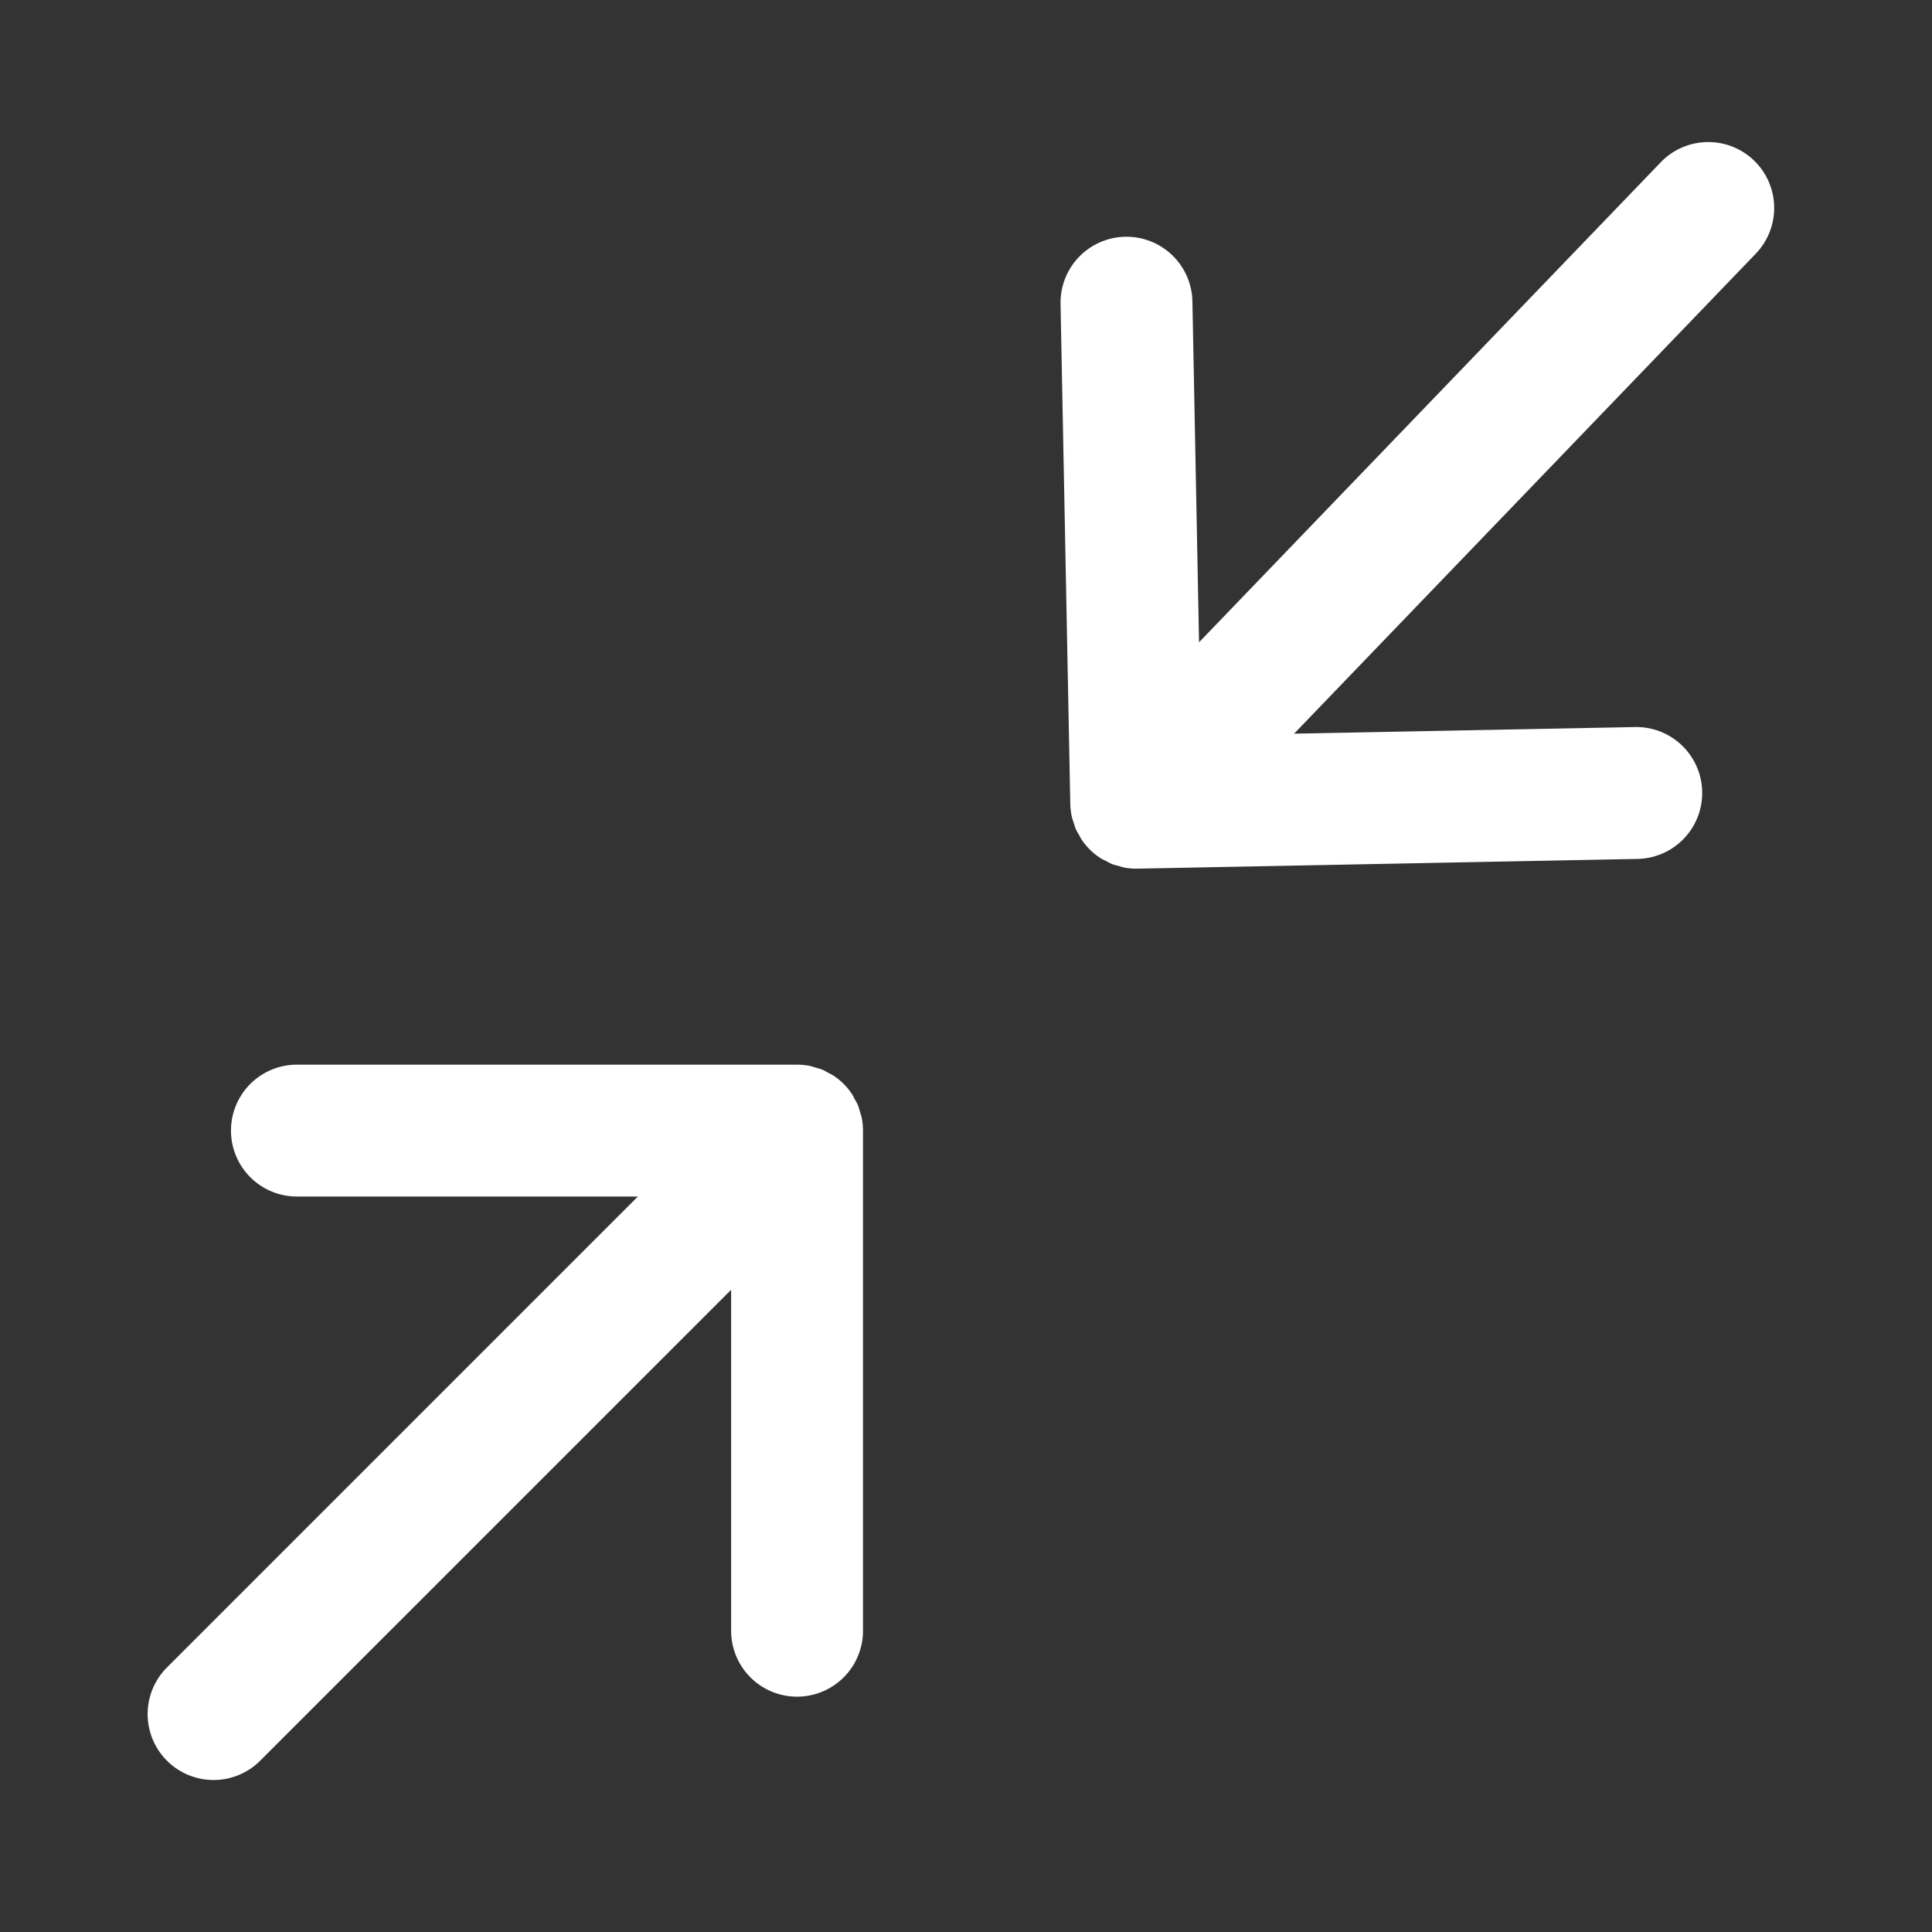 <?xml version="1.0" encoding="utf-8"?><svg xmlns="http://www.w3.org/2000/svg" xmlns:xlink="http://www.w3.org/1999/xlink" viewBox="157 347 100 100"><rect x="157" y="347" width="100" height="100" fill="#333333" stroke="none"/><g class="" style="fill: rgb(255, 255, 255)"><path d="M247.785 355.306a3.413 3.413 0 0 0-4.826.094l-23.897 24.845-.343-17.644a3.413 3.413 0 0 0-6.825.133l.504 25.882.001.011c.005.22.032.44.079.656.022.101.062.194.093.291.036.115.065.231.114.342.049.112.115.213.175.318.05.088.091.179.15.263.127.182.271.352.43.506l.005.006a3.39 3.39 0 0 0 .529.415c.087.055.18.093.27.14.107.056.21.118.323.162.115.045.234.07.352.102.096.026.189.062.288.079.221.04.446.059.67.054l25.882-.504a3.413 3.413 0 0 0-.133-6.825l-17.644.343 23.897-24.845a3.412 3.412 0 0 0-.094-4.824zM201.601 404.848c-.02-.1-.057-.192-.085-.288-.034-.117-.061-.235-.108-.349-.047-.113-.111-.215-.169-.321-.048-.089-.088-.181-.145-.266a3.468 3.468 0 0 0-.424-.519l-.001-.001a3.433 3.433 0 0 0-.52-.425c-.087-.058-.181-.098-.271-.147-.105-.057-.205-.12-.316-.166-.115-.047-.234-.075-.352-.109-.095-.028-.186-.065-.285-.084a3.419 3.419 0 0 0-.669-.067h-25.887a3.413 3.413 0 1 0 0 6.826h17.648l-24.375 24.375a3.412 3.412 0 1 0 4.826 4.826l24.375-24.375v17.648a3.413 3.413 0 1 0 6.826 0V405.52a3.42 3.42 0 0 0-.068-.672z" /></g></svg>